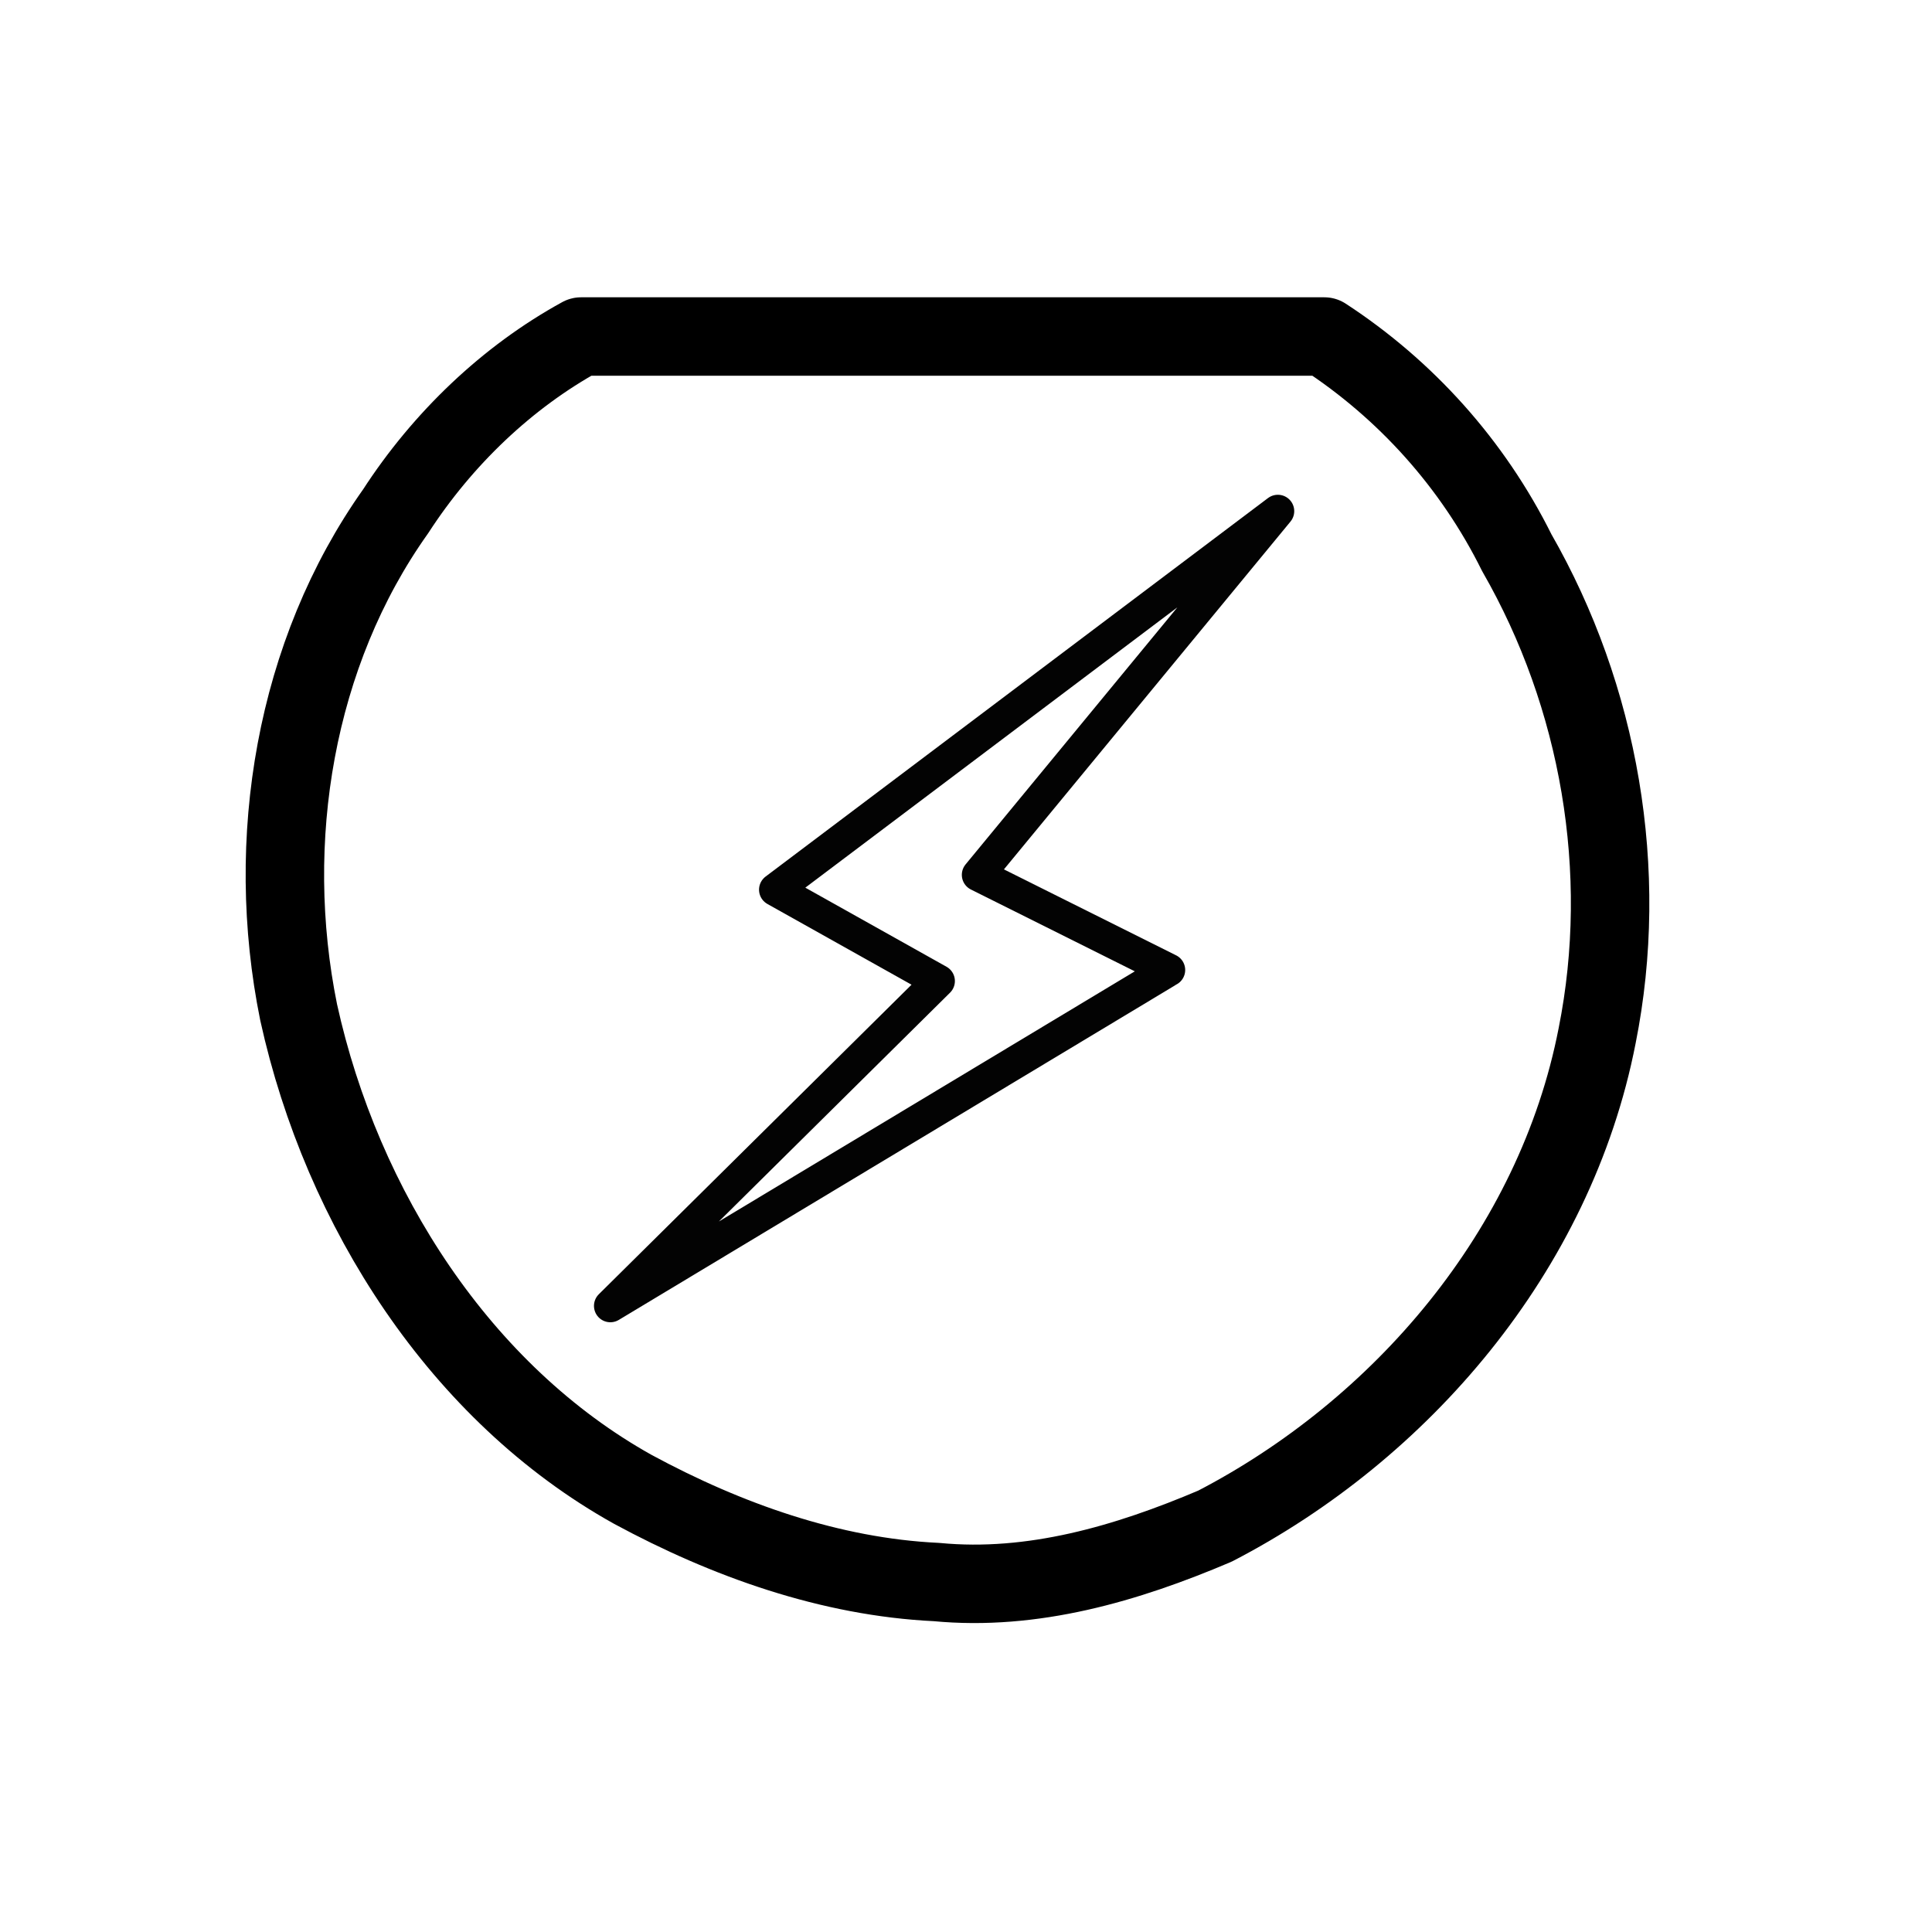<?xml version="1.0" encoding="UTF-8" standalone="no"?>
<!-- Created with Inkscape (http://www.inkscape.org/) -->
<svg width="512" height="512" viewBox="0 0 135.467 135.467" version="1.1" id="svg8" inkscape:version="1.3.2 (091e20e, 2023-11-25, custom)" sodipodi:docname="Unknown.svg" xmlns:inkscape="http://www.inkscape.org/namespaces/inkscape" xmlns:sodipodi="http://sodipodi.sourceforge.net/DTD/sodipodi-0.dtd" xmlns="http://www.w3.org/2000/svg" xmlns:svg="http://www.w3.org/2000/svg" xmlns:rdf="http://www.w3.org/1999/02/22-rdf-syntax-ns#" xmlns:cc="http://creativecommons.org/ns#" xmlns:dc="http://purl.org/dc/elements/1.1/">
  <defs id="defs2"/>
  <sodipodi:namedview id="base" pagecolor="#ffffff" bordercolor="#666666" borderopacity="1.0" inkscape:pageopacity="0.0" inkscape:pageshadow="2" inkscape:zoom="0.98994949" inkscape:cx="-267.18535" inkscape:cy="415.67777" inkscape:document-units="mm" inkscape:current-layer="layer1" showgrid="false" units="px" inkscape:window-width="2600" inkscape:window-height="1304" inkscape:window-x="4025" inkscape:window-y="280" inkscape:window-maximized="0" inkscape:showpageshadow="2" inkscape:pagecheckerboard="0" inkscape:deskcolor="#d1d1d1"/>
  <g inkscape:label="Layer 1" inkscape:groupmode="layer" id="layer1" transform="translate(0,-161.533)">
    <path style="opacity:0.986;fill:none;stroke:#000000;stroke-width:2.297;stroke-linecap:round;stroke-linejoin:round;stroke-dasharray:none;stroke-opacity:1" d="m 81.782,229.65 -38.986,23.448 23.01,-22.777 -11.436,-6.406 35.23,-26.542 -21.011,25.502 13.365,6.671" id="path850" inkscape:connector-curvature="0" sodipodi:nodetypes="ccccccc"/>
    <path id="path4231" d="m 40.745,185.129 c 17.371,0 34.741,0 52.112,0 5.694,3.717 10.393,8.907 13.499,15.164 5.783,10.07 7.939,22.314 5.631,33.864 -2.955,15.157 -13.821,27.661 -26.794,34.383 -6.189,2.635 -12.786,4.568 -19.526,3.922 -7.443,-0.354 -14.706,-2.937 -21.291,-6.497 -12.052,-6.715 -20.397,-19.644 -23.436,-33.453 -2.445,-12.051 -0.269,-25.178 6.802,-35.128 3.286,-5.076 7.82,-9.415 13.002,-12.255 z" style="fill:none;fill-opacity:1;fill-rule:evenodd;stroke:currentColor;stroke-width:5.501;stroke-linecap:butt;stroke-linejoin:round;stroke-miterlimit:4;stroke-dasharray:none;stroke-opacity:1" inkscape:connector-curvature="0"/>
  </g>
<script xmlns=""/></svg>